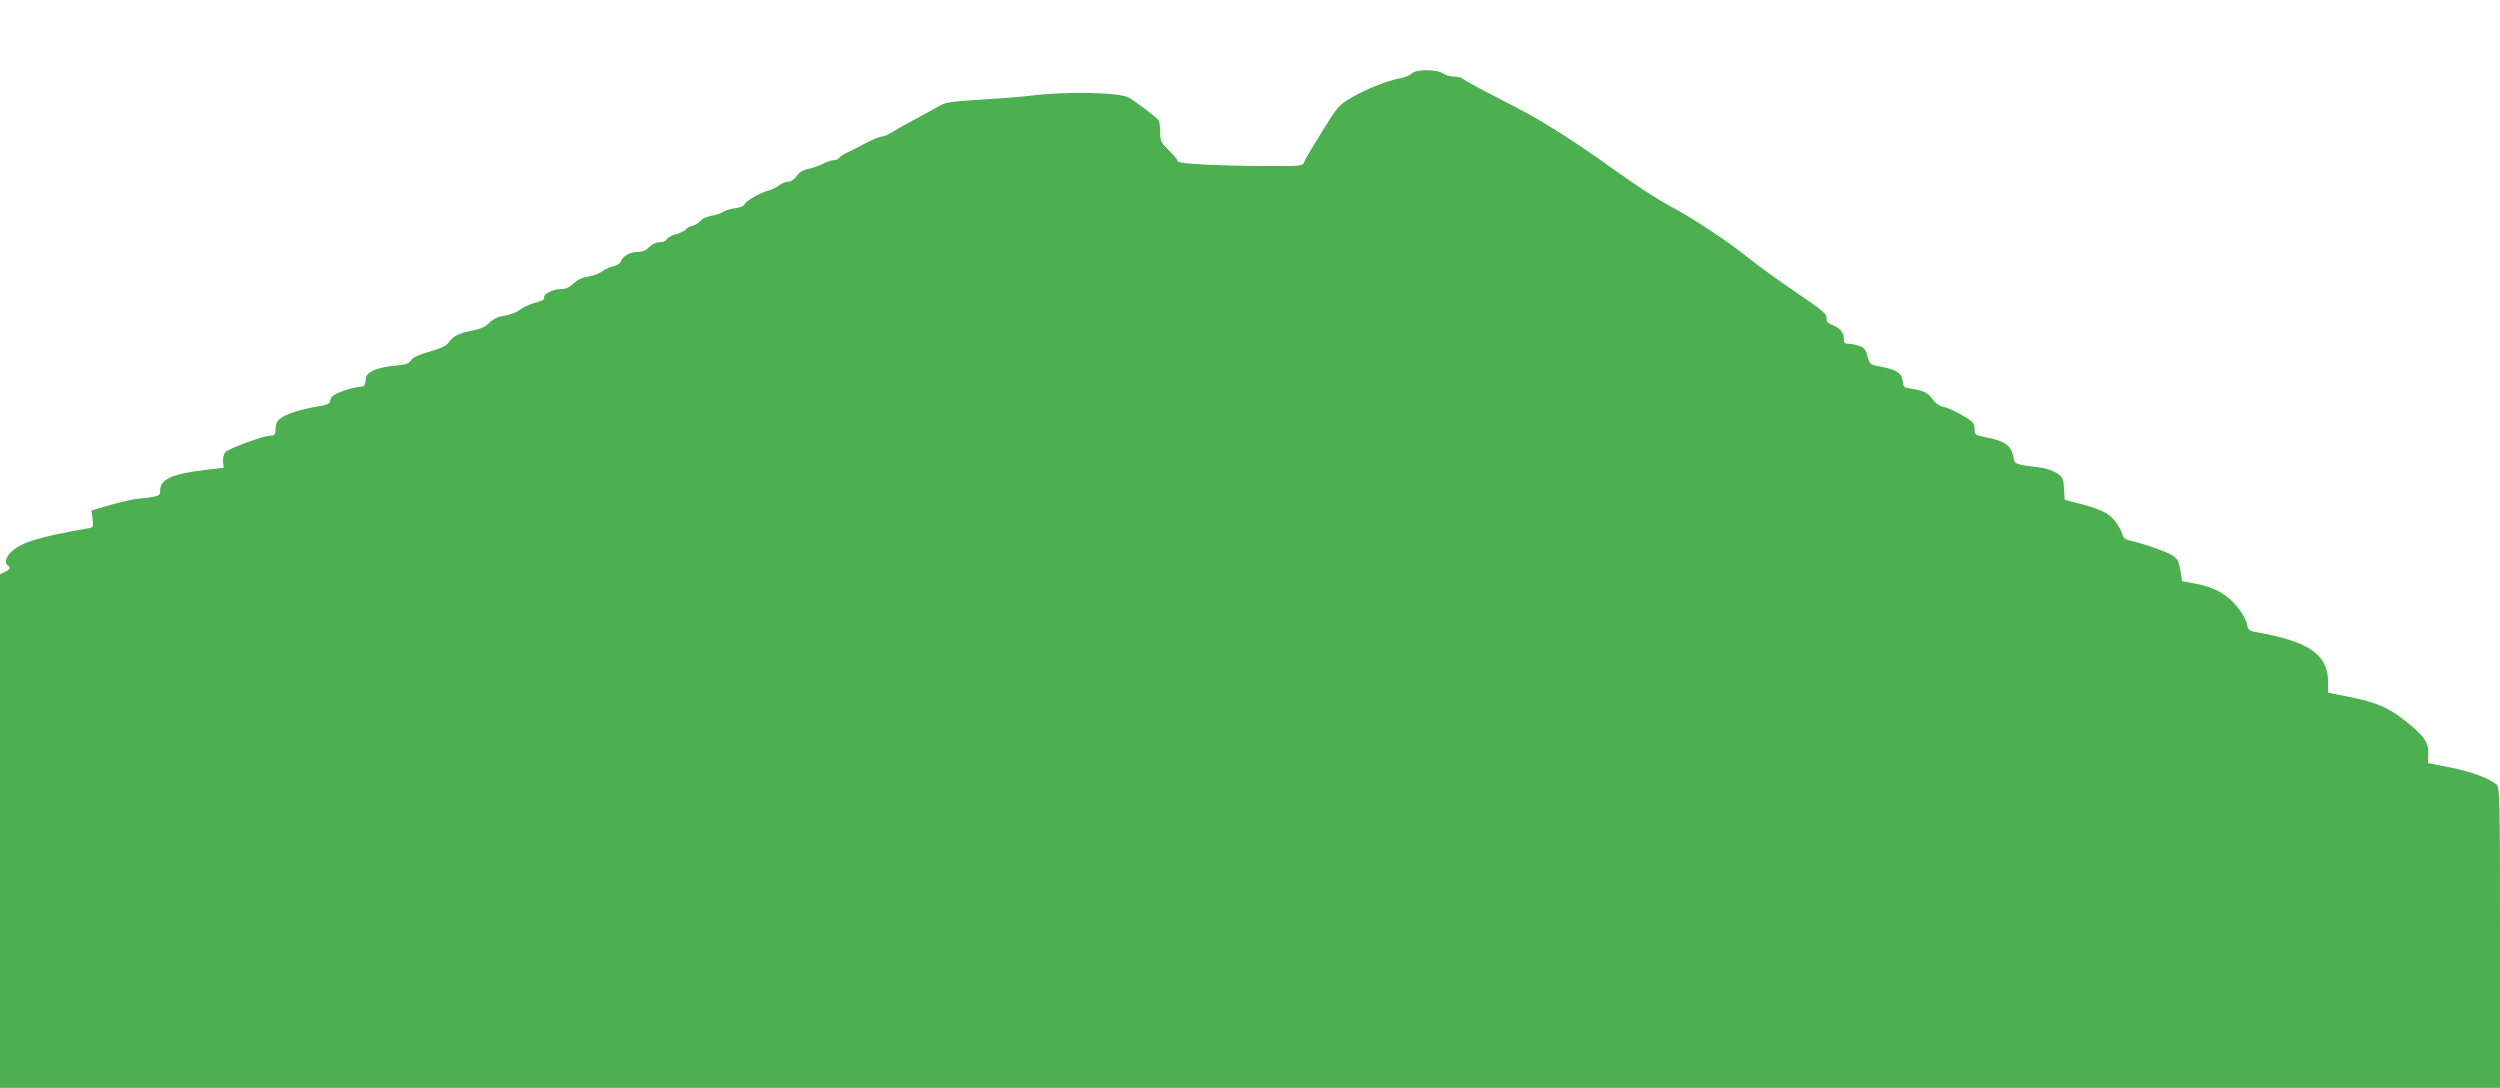 <?xml version="1.0" standalone="no"?>
<!DOCTYPE svg PUBLIC "-//W3C//DTD SVG 20010904//EN"
 "http://www.w3.org/TR/2001/REC-SVG-20010904/DTD/svg10.dtd">
<svg version="1.0" xmlns="http://www.w3.org/2000/svg"
 width="1280pt" height="557pt" viewBox="0 0 1280 557"
 preserveAspectRatio="xMidYMid meet">
<g transform="translate(0,557) scale(0.1,-0.1)"
fill="#4caf50" stroke="none">
<path d="M7228 5194 c-9 -10 -36 -20 -60 -25 -63 -11 -171 -54 -249 -99 -65
-39 -71 -46 -149 -172 -45 -72 -86 -141 -91 -154 -8 -24 -10 -24 -171 -24
-258 0 -478 11 -478 24 0 7 -20 32 -45 56 -41 41 -45 48 -45 95 0 27 -4 55 -8
60 -10 14 -124 100 -152 115 -52 28 -326 33 -505 10 -38 -5 -151 -14 -250 -20
-160 -10 -184 -13 -220 -35 -22 -13 -76 -42 -119 -65 -44 -23 -97 -53 -117
-66 -21 -13 -47 -24 -57 -24 -10 0 -47 -16 -82 -34 -36 -19 -79 -41 -96 -49
-17 -8 -35 -20 -38 -26 -4 -6 -16 -11 -27 -11 -11 0 -37 -9 -57 -19 -21 -11
-55 -22 -75 -26 -25 -5 -44 -17 -58 -36 -12 -18 -29 -29 -43 -29 -13 0 -34 -9
-48 -19 -13 -11 -38 -23 -54 -27 -39 -9 -111 -50 -122 -70 -5 -10 -26 -18 -47
-20 -20 -2 -47 -10 -59 -17 -12 -8 -40 -18 -64 -22 -23 -4 -48 -15 -55 -25 -7
-10 -25 -22 -40 -25 -15 -4 -31 -13 -35 -19 -4 -7 -26 -18 -50 -25 -24 -6 -46
-19 -49 -27 -3 -8 -18 -14 -35 -14 -18 0 -39 -10 -54 -25 -17 -18 -36 -25 -62
-25 -38 0 -75 -23 -85 -51 -3 -9 -20 -19 -37 -22 -17 -4 -43 -16 -57 -26 -13
-11 -45 -23 -70 -27 -31 -4 -56 -16 -76 -35 -21 -20 -40 -29 -64 -29 -43 0
-94 -26 -87 -44 4 -9 -10 -17 -43 -25 -26 -7 -62 -23 -79 -36 -17 -13 -52 -27
-79 -31 -35 -5 -58 -16 -79 -36 -20 -21 -45 -32 -85 -40 -68 -12 -103 -30
-124 -61 -11 -17 -38 -30 -97 -47 -56 -16 -86 -30 -96 -45 -12 -18 -27 -23
-83 -27 -38 -3 -86 -14 -107 -24 -32 -15 -40 -25 -42 -51 -3 -26 -8 -33 -25
-33 -29 0 -109 -25 -136 -42 -11 -7 -21 -21 -21 -30 0 -12 -11 -19 -37 -24
-144 -24 -223 -54 -237 -90 -3 -9 -6 -27 -6 -40 0 -18 -5 -24 -22 -24 -39 0
-222 -68 -236 -87 -7 -10 -12 -31 -10 -48 l3 -30 -95 -11 c-167 -20 -230 -48
-230 -104 0 -31 0 -31 -125 -45 -27 -4 -90 -18 -139 -33 l-88 -26 6 -43 c5
-39 3 -43 -17 -47 -261 -45 -352 -74 -403 -125 -25 -25 -31 -55 -14 -66 16
-10 11 -21 -15 -33 l-25 -12 0 -1315 0 -1315 6400 0 6400 0 0 768 c0 724 -1
770 -18 785 -34 31 -129 66 -239 88 l-112 22 2 46 c3 59 -22 94 -119 171 -84
67 -148 94 -291 123 l-103 20 0 53 c0 143 -97 210 -372 258 -33 6 -38 11 -44
42 -3 19 -26 59 -51 89 -53 64 -117 99 -214 117 l-66 12 -9 55 c-8 46 -14 59
-41 77 -29 19 -154 63 -224 78 -18 4 -29 14 -33 32 -4 15 -19 42 -33 61 -37
49 -79 68 -220 103 l-42 11 -3 56 c-3 52 -6 59 -36 80 -19 12 -55 25 -80 28
-122 15 -137 20 -140 40 -12 73 -39 95 -140 115 -61 12 -62 13 -62 44 0 29 -7
36 -62 69 -34 20 -77 40 -95 43 -21 4 -41 17 -54 35 -26 37 -50 49 -108 58
-43 6 -46 8 -49 39 -4 41 -31 59 -109 74 -59 11 -60 11 -71 53 -9 35 -17 45
-43 54 -18 6 -43 11 -55 11 -20 0 -24 5 -24 28 0 31 -18 51 -63 70 -21 9 -27
18 -25 35 3 18 -22 39 -159 132 -88 60 -192 135 -230 166 -103 85 -306 219
-418 277 -55 29 -174 106 -265 172 -205 148 -382 261 -525 334 -160 82 -254
132 -268 144 -6 5 -27 10 -44 10 -18 0 -43 8 -55 16 -31 22 -138 22 -160 0z"/>
</g>
</svg>
